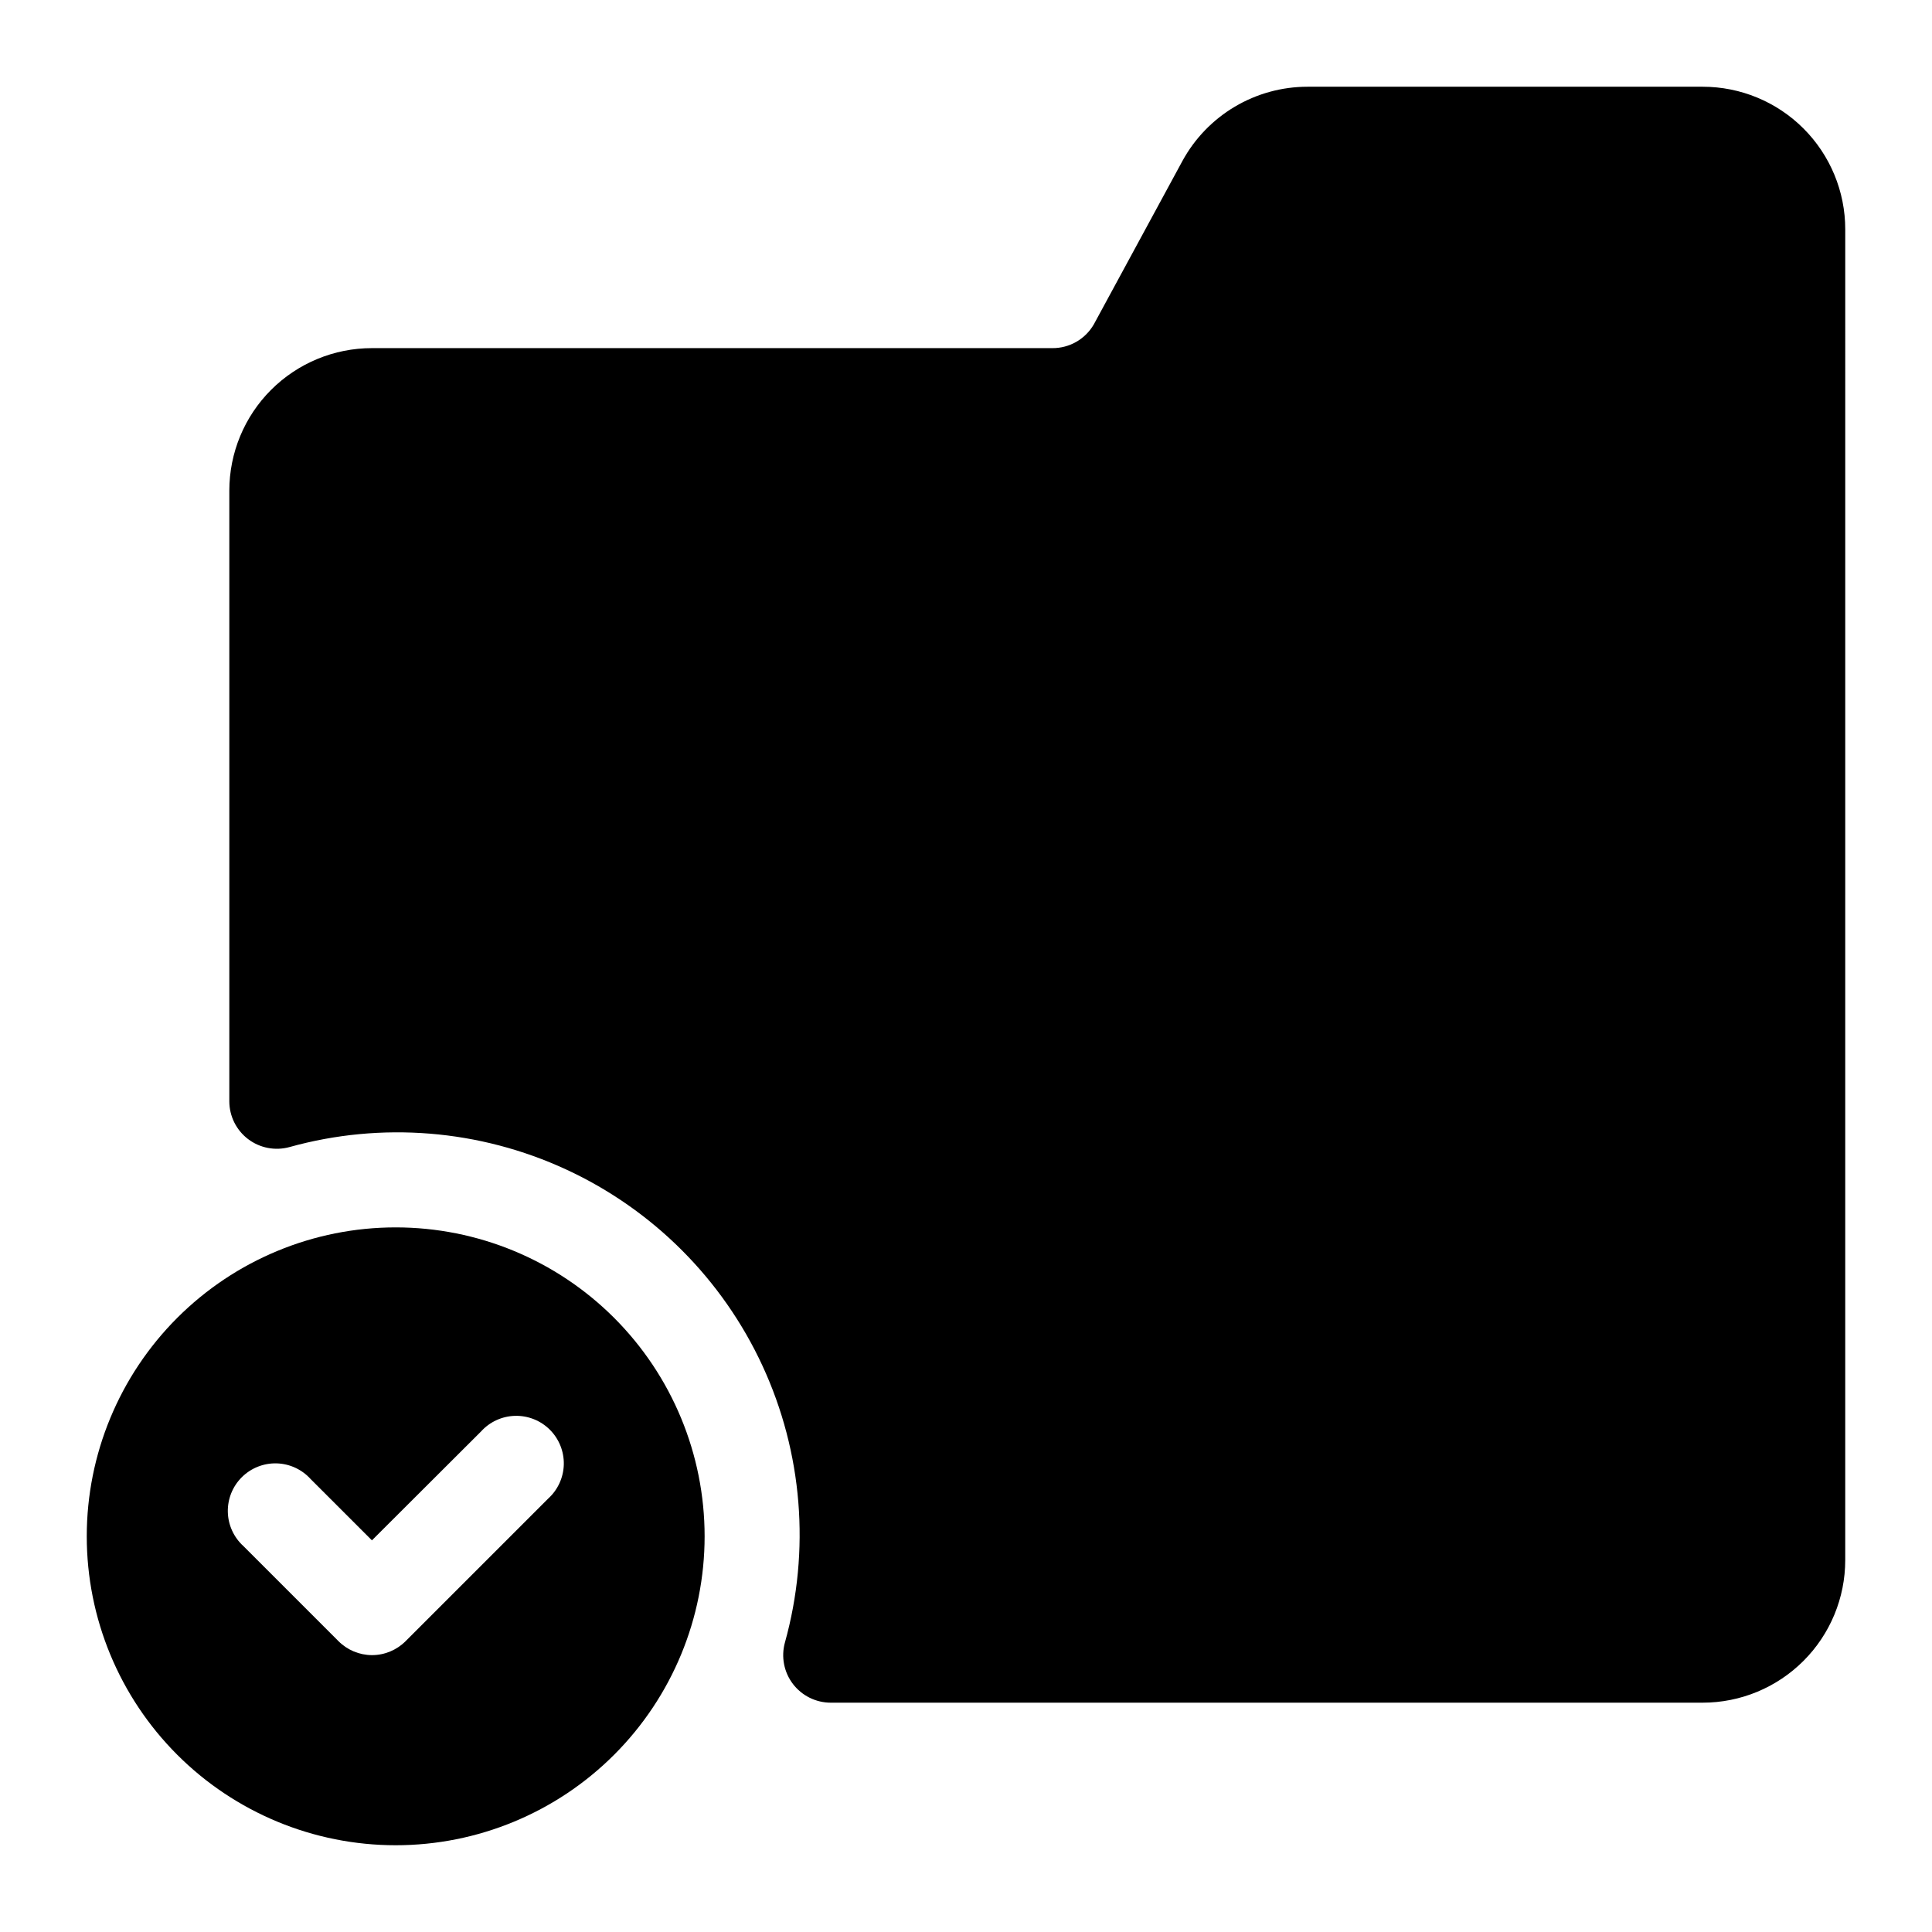 <?xml version="1.0" encoding="UTF-8"?>
<!-- Uploaded to: SVG Repo, www.svgrepo.com, Generator: SVG Repo Mixer Tools -->
<svg fill="#000000" width="800px" height="800px" version="1.1" viewBox="144 144 512 512" xmlns="http://www.w3.org/2000/svg">
 <g>
  <path d="m633.01 204.77c0-10.023-3.981-19.633-11.07-26.719-7.086-7.086-16.695-11.066-26.715-11.066h-104.73c-6.777 0.004-13.426 1.828-19.254 5.285-5.828 3.457-10.621 8.418-13.871 14.363l-23.492 43.324c-2.269 3.934-6.481 6.34-11.02 6.301h-180.3c-10.023 0-19.633 3.981-26.719 11.066-7.086 7.086-11.066 16.695-11.066 26.719v161.79c-0.004 3.93 1.828 7.641 4.953 10.023 3.129 2.383 7.188 3.172 10.98 2.133 24.375-6.789 50.371-4.684 73.336 5.938 22.969 10.617 41.41 29.059 52.027 52.027 10.621 22.969 12.727 48.961 5.941 73.34-1.043 3.789-0.254 7.852 2.129 10.977 2.387 3.125 6.094 4.957 10.023 4.957h231.06c10.02 0 19.629-3.984 26.715-11.07 7.09-7.086 11.07-16.695 11.07-26.719z"/>
  <path d="m248.86 469.27c-21.711 0-42.535 8.625-57.891 23.977-15.352 15.355-23.977 36.18-23.977 57.891 0 21.715 8.625 42.539 23.977 57.891 15.355 15.355 36.18 23.98 57.891 23.98 21.715 0 42.535-8.625 57.891-23.98 15.352-15.352 23.98-36.176 23.98-57.891 0-21.711-8.629-42.535-23.98-57.891-15.355-15.352-36.176-23.977-57.891-23.977zm40.43 71.855-37.785 37.785c-2.367 2.379-5.586 3.719-8.941 3.715-3.336-0.012-6.527-1.352-8.879-3.715l-25.191-25.191c-2.551-2.32-4.039-5.582-4.117-9.031-0.078-3.445 1.258-6.773 3.699-9.207 2.445-2.434 5.777-3.762 9.223-3.672 3.449 0.094 6.707 1.594 9.016 4.152l16.25 16.246 28.906-28.844c2.309-2.559 5.57-4.059 9.016-4.148 3.445-0.09 6.781 1.234 9.223 3.668 2.441 2.434 3.781 5.762 3.703 9.211-0.082 3.445-1.57 6.711-4.121 9.031z"/>
 </g>
</svg>